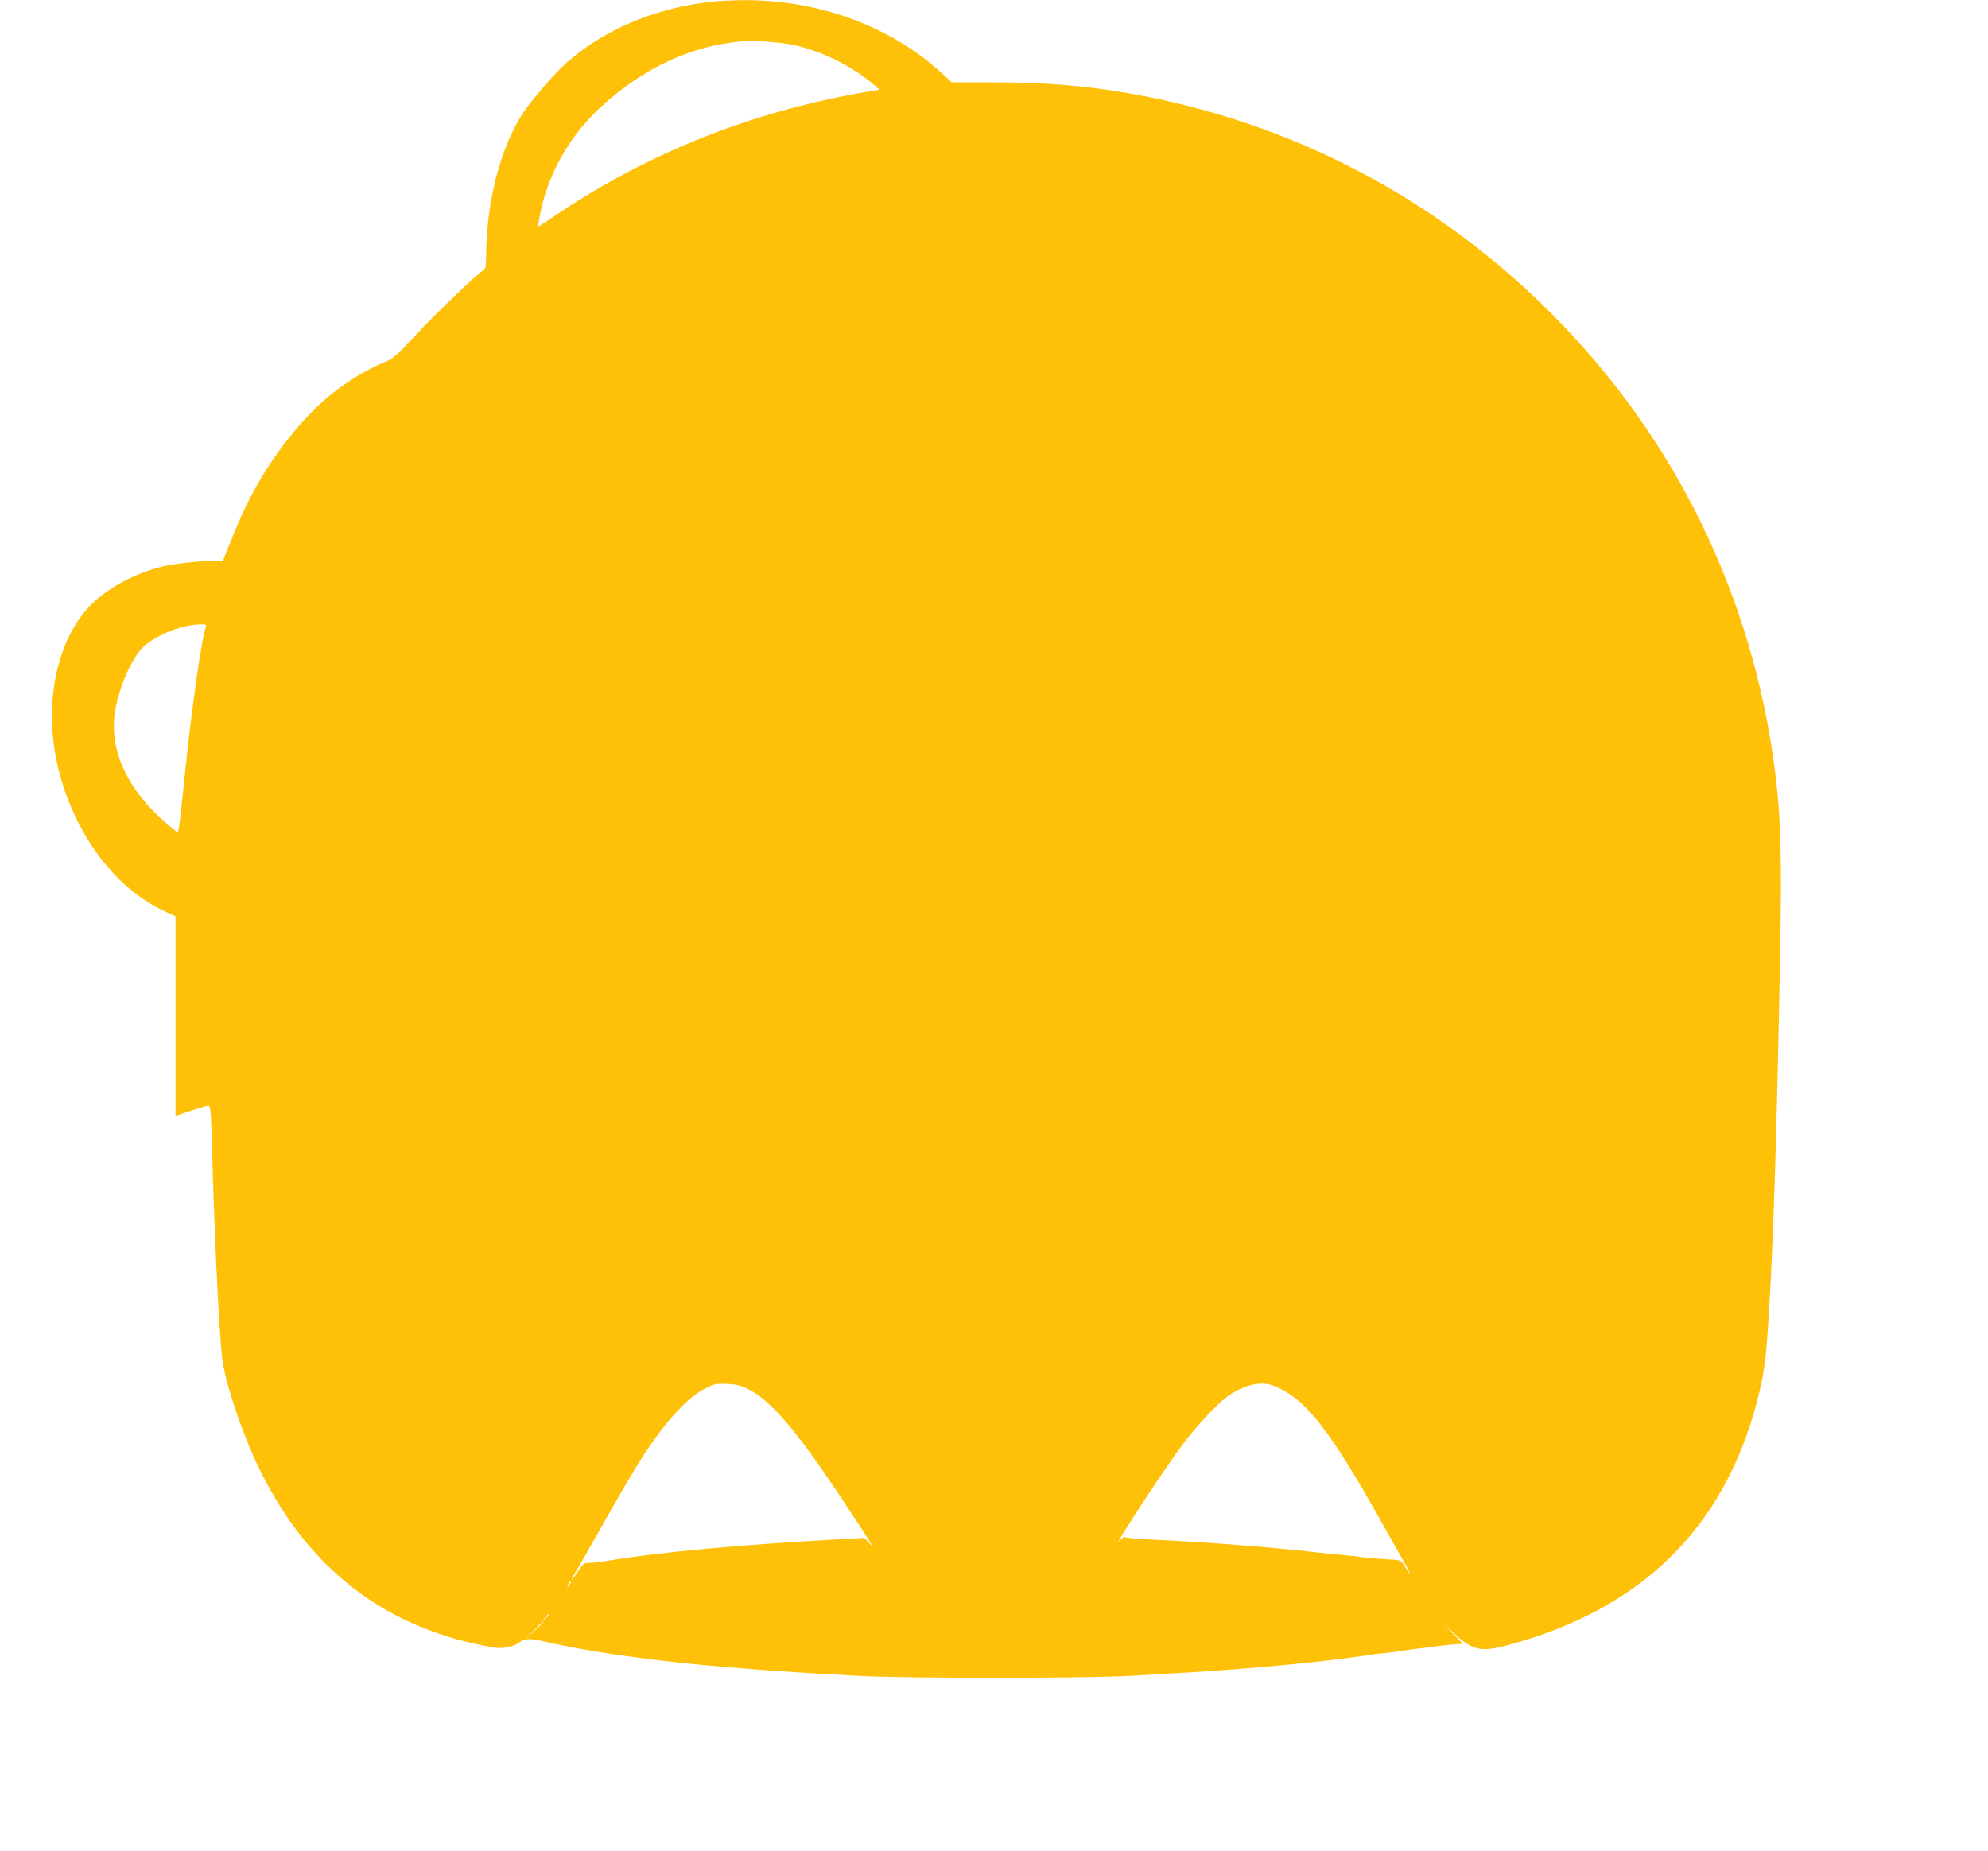 <?xml version="1.0" standalone="no"?>
<!DOCTYPE svg PUBLIC "-//W3C//DTD SVG 20010904//EN"
 "http://www.w3.org/TR/2001/REC-SVG-20010904/DTD/svg10.dtd">
<svg version="1.0" xmlns="http://www.w3.org/2000/svg"
 width="1280pt" height="1192pt" viewBox="0 0 1280 1192"
 preserveAspectRatio="xMidYMid meet">
<g transform="translate(0,1192) scale(0.1,-0.1)"
fill="#ffc107" stroke="none">
<path d="M4580 11909 c-356 -40 -676 -173 -920 -382 -73 -62 -224 -234 -287
-327 -149 -220 -242 -579 -243 -932 0 -56 -4 -79 -14 -85 -38 -21 -319 -290
-440 -421 -118 -128 -143 -150 -193 -171 -166 -68 -340 -186 -467 -315 -222
-226 -388 -485 -516 -806 l-66 -164 -45 2 c-61 4 -257 -16 -332 -33 -145 -34
-282 -98 -400 -187 -275 -206 -391 -666 -282 -1115 103 -424 367 -777 691
-924 l64 -29 0 -643 0 -643 97 33 c54 18 105 33 114 33 14 0 17 -28 23 -237
16 -590 45 -1195 66 -1384 19 -165 136 -512 253 -744 317 -634 814 -1007 1496
-1124 61 -10 131 5 172 38 27 21 69 21 149 2 65 -16 212 -45 315 -62 441 -73
964 -122 1720 -161 313 -16 1417 -16 1730 0 536 28 961 61 1300 102 135 16
233 29 257 34 13 3 50 8 83 10 33 3 89 10 125 16 36 6 85 13 110 15 25 3 77
10 115 15 39 5 91 11 117 12 l47 3 -62 65 -62 64 65 -60 c119 -111 175 -124
343 -79 865 230 1400 755 1612 1580 39 152 51 230 65 420 35 497 58 1194 81
2417 12 668 6 906 -32 1208 -142 1127 -641 2150 -1439 2950 -747 749 -1682
1237 -2720 1419 -286 50 -544 71 -882 71 l-260 0 -59 54 c-333 308 -800 480
-1293 475 -66 -1 -155 -5 -196 -10z m530 -279 c182 -39 375 -135 514 -254 l39
-33 -99 -17 c-721 -126 -1379 -386 -1968 -780 -71 -47 -130 -86 -131 -86 -2 0
3 33 11 73 49 258 184 502 381 687 274 257 582 403 918 434 75 7 250 -5 335
-24z m-3784 -3746 c-28 -74 -92 -523 -136 -954 -17 -168 -34 -320 -38 -339
l-7 -34 -60 50 c-259 216 -383 476 -345 726 24 162 114 363 190 428 89 76 244
136 359 138 36 1 42 -2 37 -15z m3485 -4906 c150 -74 311 -261 601 -697 203
-306 226 -344 182 -295 l-29 31 -145 -8 c-666 -37 -1175 -84 -1510 -140 -41
-7 -93 -13 -115 -13 -37 -1 -42 -5 -73 -54 -19 -28 -36 -52 -39 -52 -3 0 1 10
9 23 8 12 66 112 128 222 159 283 255 447 318 545 147 227 289 382 405 440 56
28 69 31 137 28 57 -2 88 -10 131 -30z m3440 -5 c174 -87 332 -297 646 -858
74 -132 146 -259 159 -282 14 -24 23 -43 20 -43 -3 0 -16 19 -30 42 -22 37
-29 42 -68 44 -89 5 -204 15 -224 19 -11 2 -51 7 -90 10 -38 3 -127 12 -199
20 -300 34 -746 68 -1053 81 -89 4 -165 11 -168 16 -4 5 -19 -5 -35 -24 -60
-67 288 463 407 622 91 121 216 255 287 307 70 52 151 82 218 83 45 0 71 -7
130 -37z m-4581 -1253 c-6 -11 -13 -20 -16 -20 -2 0 0 9 6 20 6 11 13 20 16
20 2 0 0 -9 -6 -20z m-130 -193 c0 -2 -10 -12 -22 -23 l-23 -19 19 23 c18 21
26 27 26 19z m-40 -50 c0 -1 -26 -27 -57 -57 l-58 -55 55 58 c50 53 60 62 60
54z"/>
</g>
</svg>
